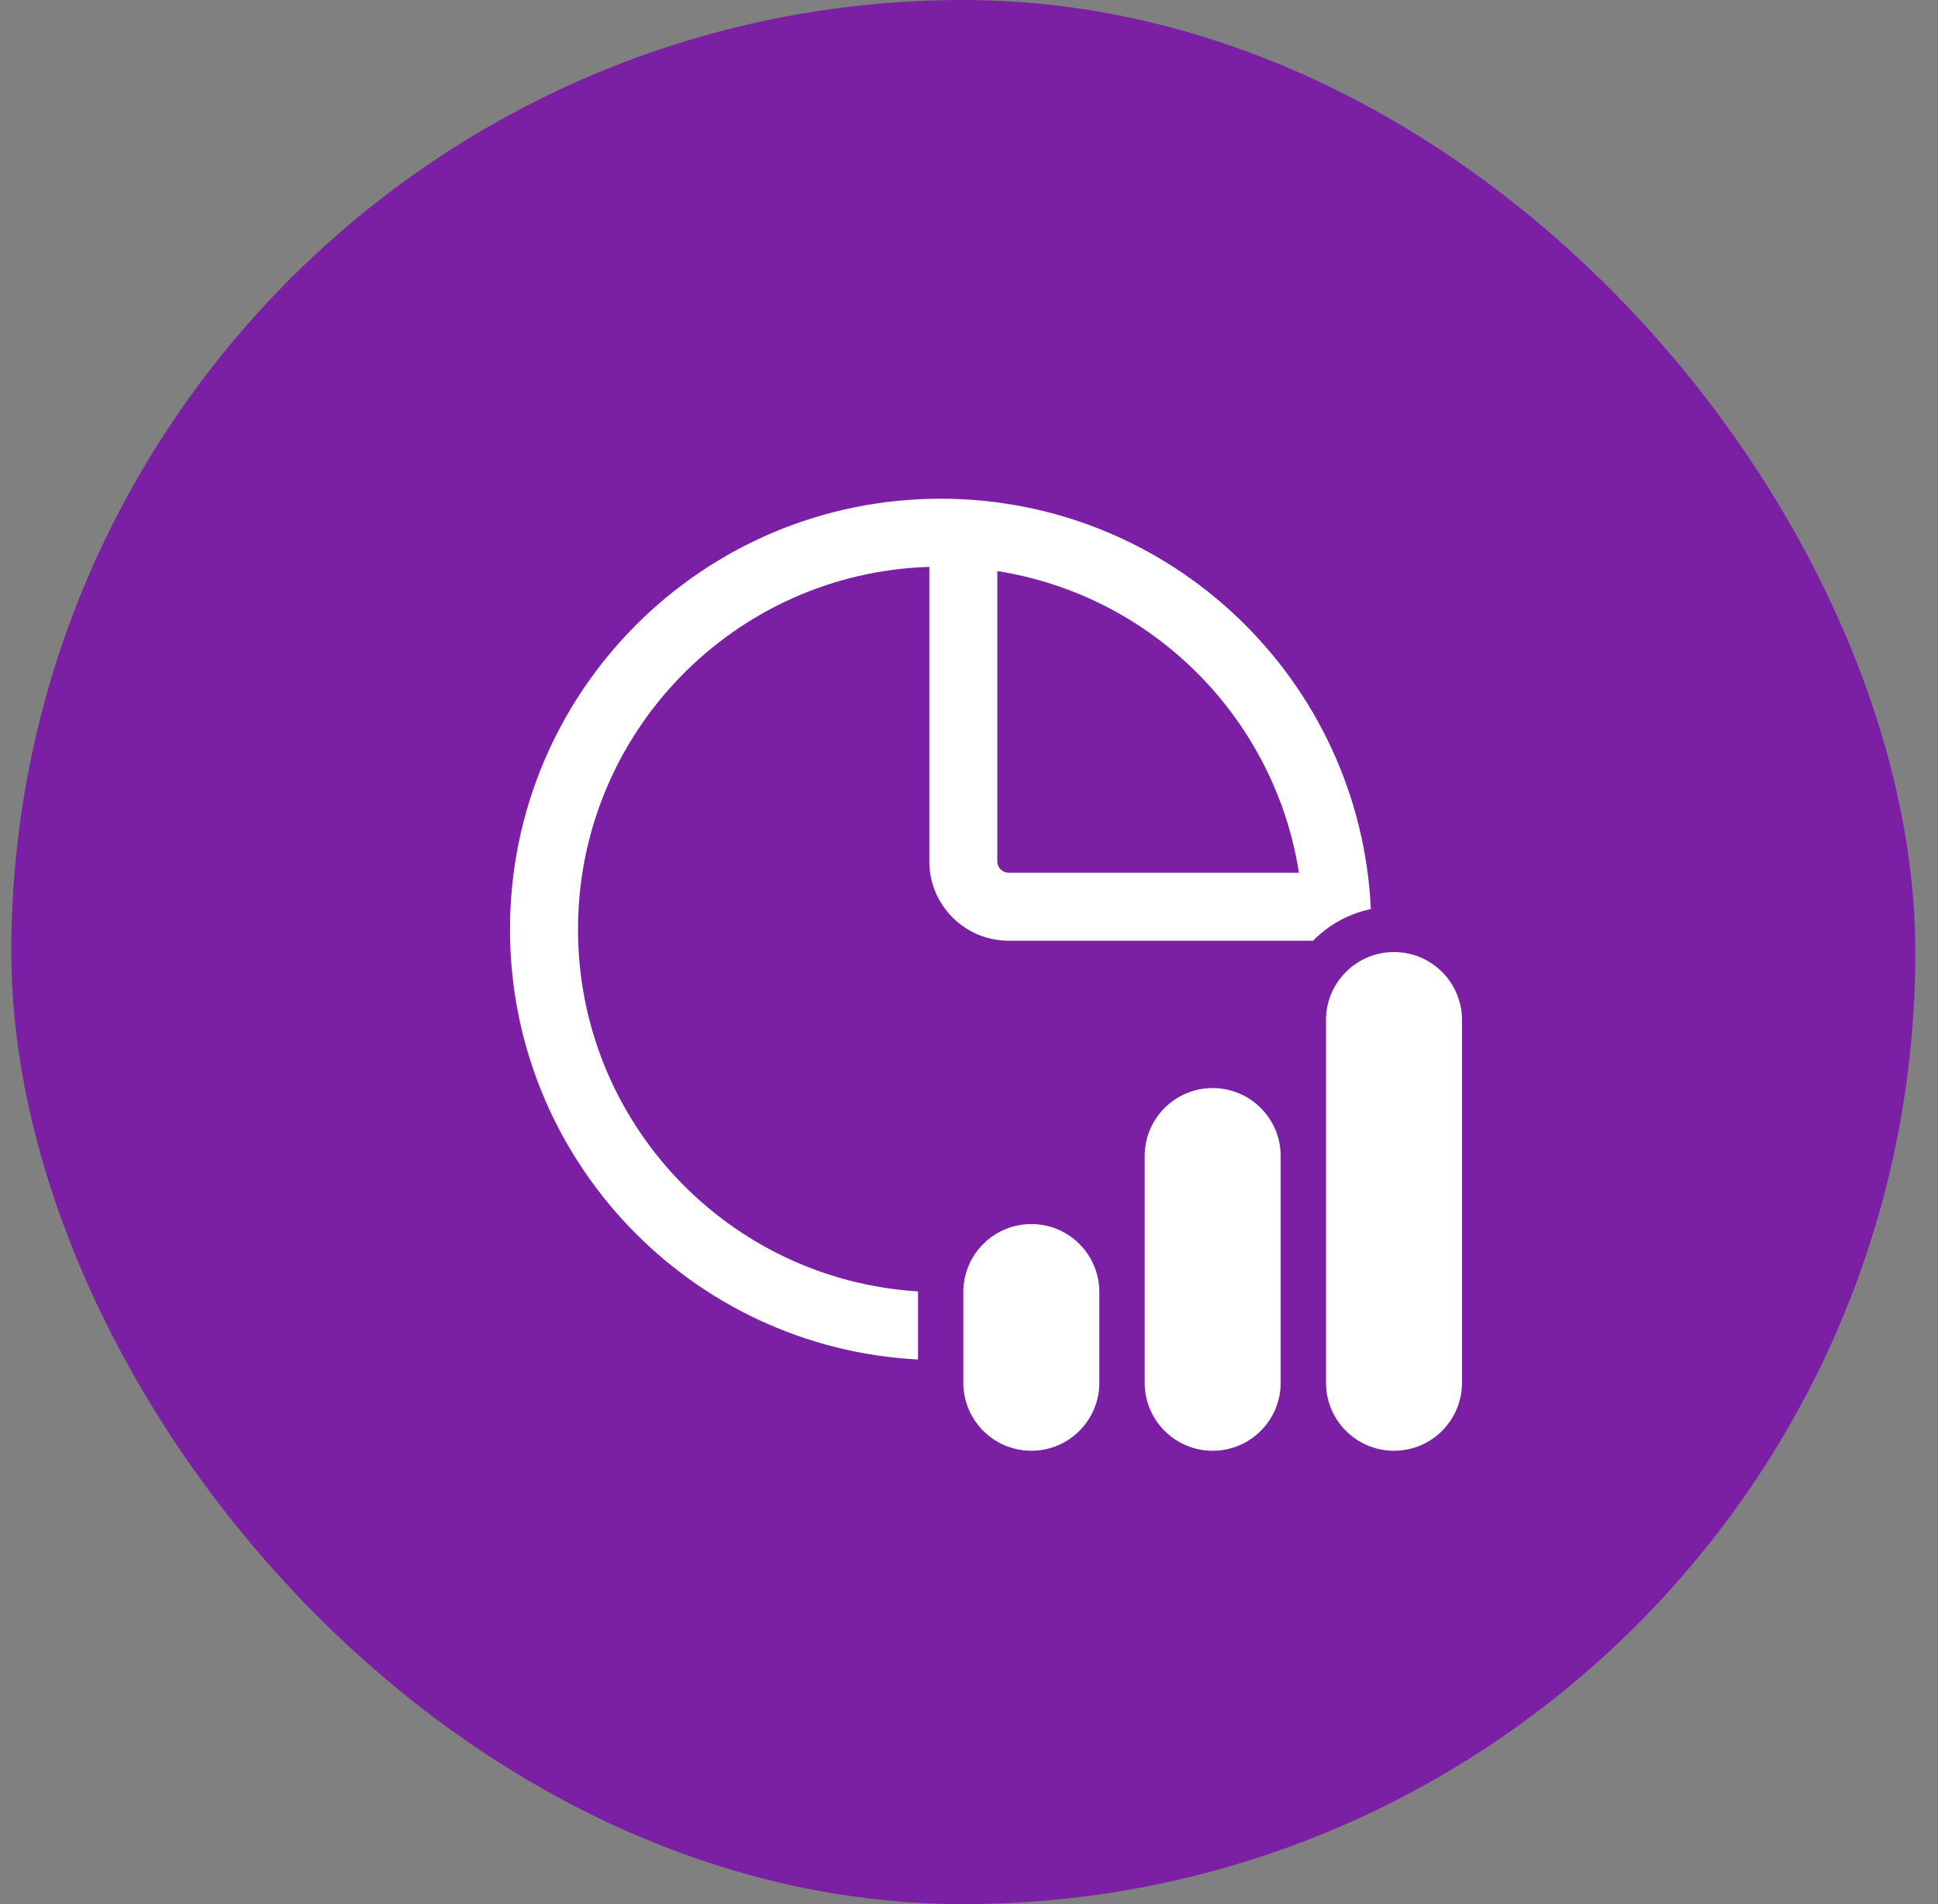 <svg width="57" height="56" viewBox="0 0 57 56" fill="none" xmlns="http://www.w3.org/2000/svg">
<rect x="0" y="0" width="57" height="56" fill="#808080" stroke="none"/>
<rect x="0.333" width="56" height="56" rx="28" fill="#7B20A5"/>
<path d="M29.667 27.667H38.62C39.073 27.204 39.661 26.873 40.319 26.736C40.008 20.018 34.462 14.667 27.667 14.667C20.671 14.667 15 20.338 15 27.333C15 34.105 20.314 39.636 27 39.983V38V37.98C21.419 37.636 17 33.001 17 27.333C17 21.554 21.596 16.848 27.333 16.672V25.333C27.333 26.622 28.378 27.667 29.667 27.667ZM29.667 25.667C29.483 25.667 29.333 25.517 29.333 25.333V16.796C33.89 17.511 37.489 21.11 38.204 25.667H29.667ZM41 28C39.895 28 39 28.895 39 30V40.667C39 41.771 39.895 42.667 41 42.667C42.105 42.667 43 41.771 43 40.667V30C43 28.895 42.105 28 41 28ZM30.333 36C29.229 36 28.333 36.895 28.333 38V40.667C28.333 41.771 29.229 42.667 30.333 42.667C31.438 42.667 32.333 41.771 32.333 40.667V38C32.333 36.895 31.438 36 30.333 36ZM33.667 34C33.667 32.895 34.562 32 35.667 32C36.771 32 37.667 32.895 37.667 34V40.667C37.667 41.771 36.771 42.667 35.667 42.667C34.562 42.667 33.667 41.771 33.667 40.667V34Z" fill="white"/>
</svg>

